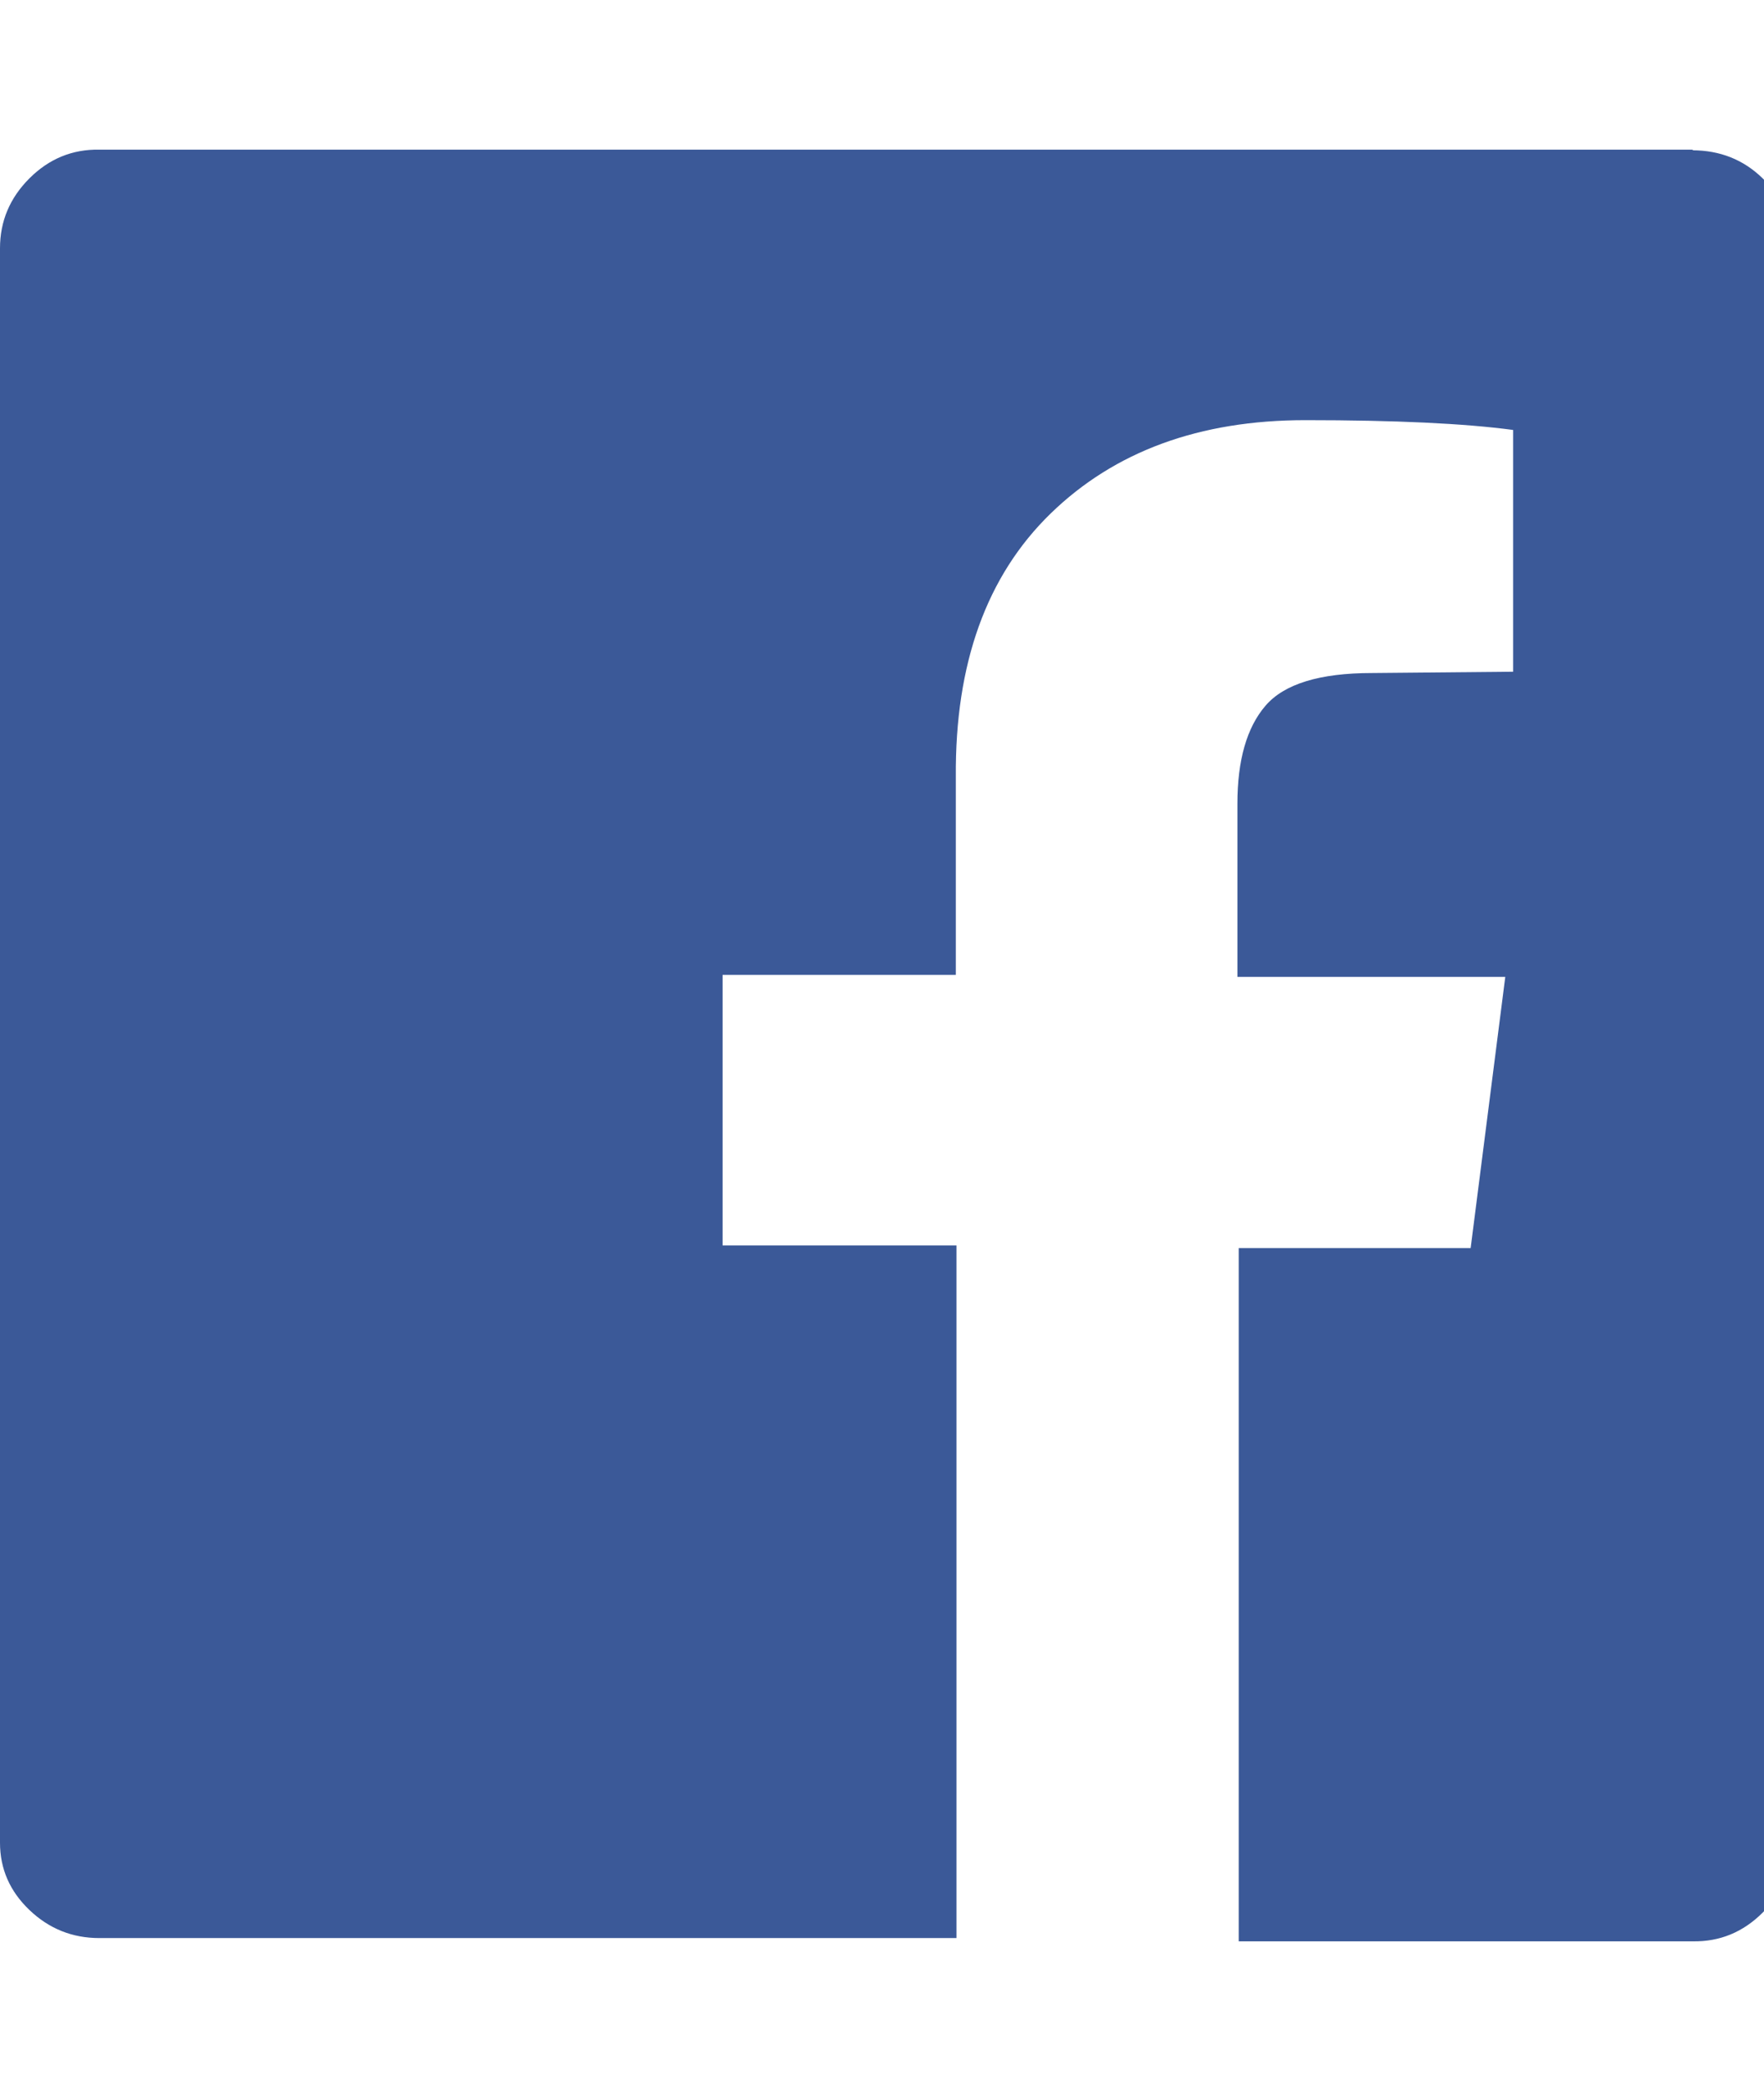 <svg xmlns="http://www.w3.org/2000/svg" viewBox="0 0 27 32" id="facebook"><defs><style>.svg-facebook-sq{fill:#3b5998;}</style></defs><title>Facebook</title><path class="svg-facebook-sq" d="M25.9 2.3q.64 0 1.08.43t.45 1.07v24.4q0 .62-.45 1.07t-1.07.44h-6.95V19.1h3.55l.53-4.15h-4.1V12.3q0-1 .43-1.5t1.63-.5l2.16-.02v-3.7q-1.12-.15-3.18-.15-2.43 0-3.9 1.43t-1.45 4.03v3.03h-3.57v4.14h3.58v10.6H1.52q-.62 0-1.07-.43T0 28.2V3.8q0-.62.45-1.07t1.07-.44h24.4z" /></svg>